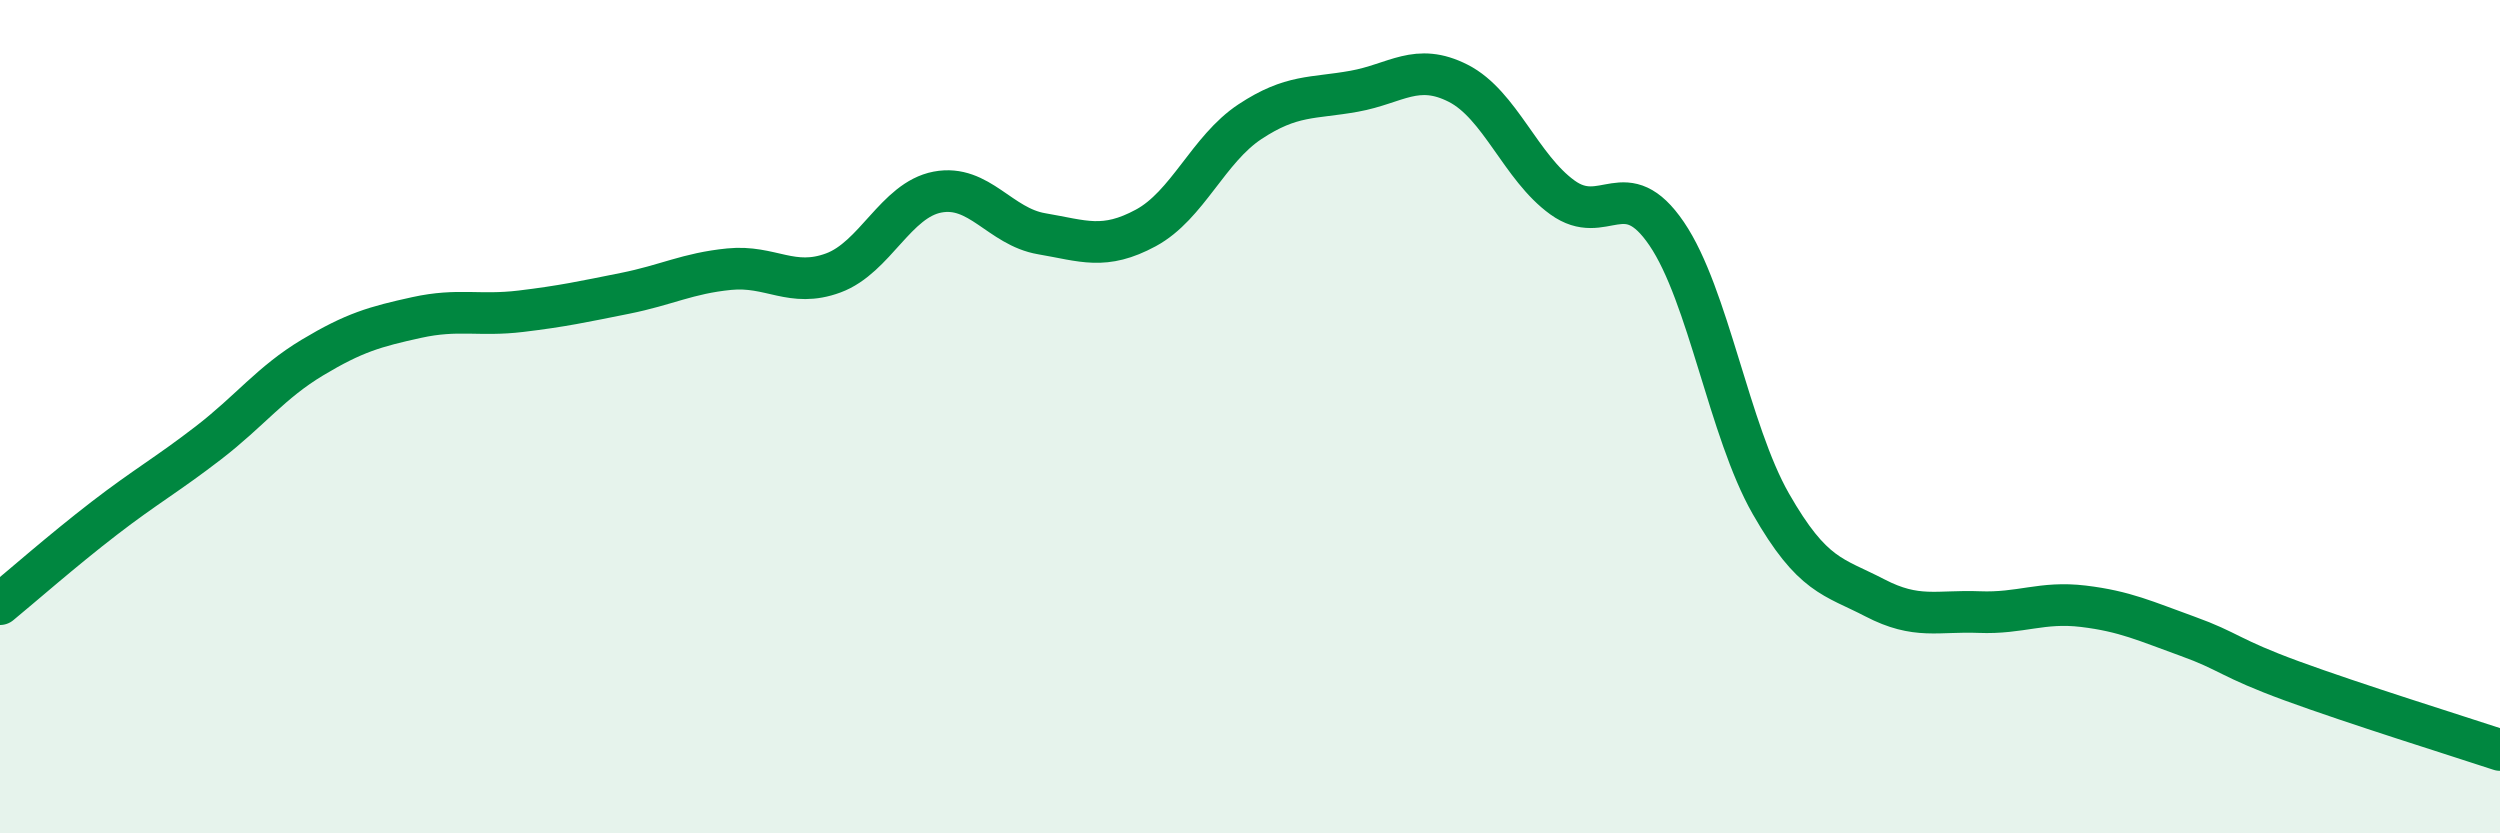 
    <svg width="60" height="20" viewBox="0 0 60 20" xmlns="http://www.w3.org/2000/svg">
      <path
        d="M 0,14.5 C 0.5,14.09 1.5,13.21 2.5,12.44 C 3.5,11.67 4,11.4 5,10.63 C 6,9.86 6.5,9.18 7.5,8.58 C 8.5,7.98 9,7.84 10,7.62 C 11,7.4 11.5,7.59 12.5,7.47 C 13.5,7.35 14,7.24 15,7.04 C 16,6.84 16.5,6.56 17.5,6.46 C 18.5,6.36 19,6.92 20,6.55 C 21,6.18 21.5,4.8 22.5,4.61 C 23.5,4.42 24,5.44 25,5.61 C 26,5.78 26.5,6.01 27.5,5.47 C 28.5,4.93 29,3.58 30,2.92 C 31,2.26 31.5,2.37 32.5,2.19 C 33.5,2.01 34,1.49 35,2 C 36,2.51 36.5,4.02 37.5,4.74 C 38.5,5.46 39,4.14 40,5.61 C 41,7.08 41.5,10.34 42.5,12.09 C 43.5,13.84 44,13.83 45,14.35 C 46,14.87 46.5,14.65 47.5,14.69 C 48.5,14.73 49,14.43 50,14.55 C 51,14.67 51.5,14.91 52.5,15.27 C 53.5,15.63 53.5,15.79 55,16.34 C 56.5,16.89 59,17.67 60,18L60 20L0 20Z"
        fill="#008740"
        opacity="0.1"
        stroke-linecap="round"
        stroke-linejoin="round"
      />
      <path
        d="M 0,14.5 C 0.5,14.09 1.5,13.21 2.5,12.44 C 3.5,11.67 4,11.4 5,10.63 C 6,9.86 6.5,9.18 7.5,8.58 C 8.5,7.98 9,7.84 10,7.62 C 11,7.4 11.5,7.59 12.5,7.47 C 13.5,7.35 14,7.24 15,7.04 C 16,6.84 16.5,6.56 17.5,6.46 C 18.5,6.36 19,6.92 20,6.55 C 21,6.18 21.5,4.8 22.5,4.61 C 23.5,4.42 24,5.44 25,5.61 C 26,5.78 26.5,6.01 27.5,5.47 C 28.5,4.93 29,3.58 30,2.92 C 31,2.26 31.5,2.37 32.5,2.19 C 33.5,2.01 34,1.49 35,2 C 36,2.51 36.5,4.02 37.5,4.74 C 38.5,5.46 39,4.14 40,5.61 C 41,7.08 41.5,10.34 42.5,12.09 C 43.5,13.84 44,13.83 45,14.35 C 46,14.87 46.5,14.65 47.5,14.69 C 48.5,14.73 49,14.43 50,14.55 C 51,14.67 51.5,14.91 52.5,15.27 C 53.5,15.63 53.5,15.79 55,16.34 C 56.5,16.89 59,17.67 60,18"
        stroke="#008740"
        stroke-width="1"
        fill="none"
        stroke-linecap="round"
        stroke-linejoin="round"
      />
    </svg>
  